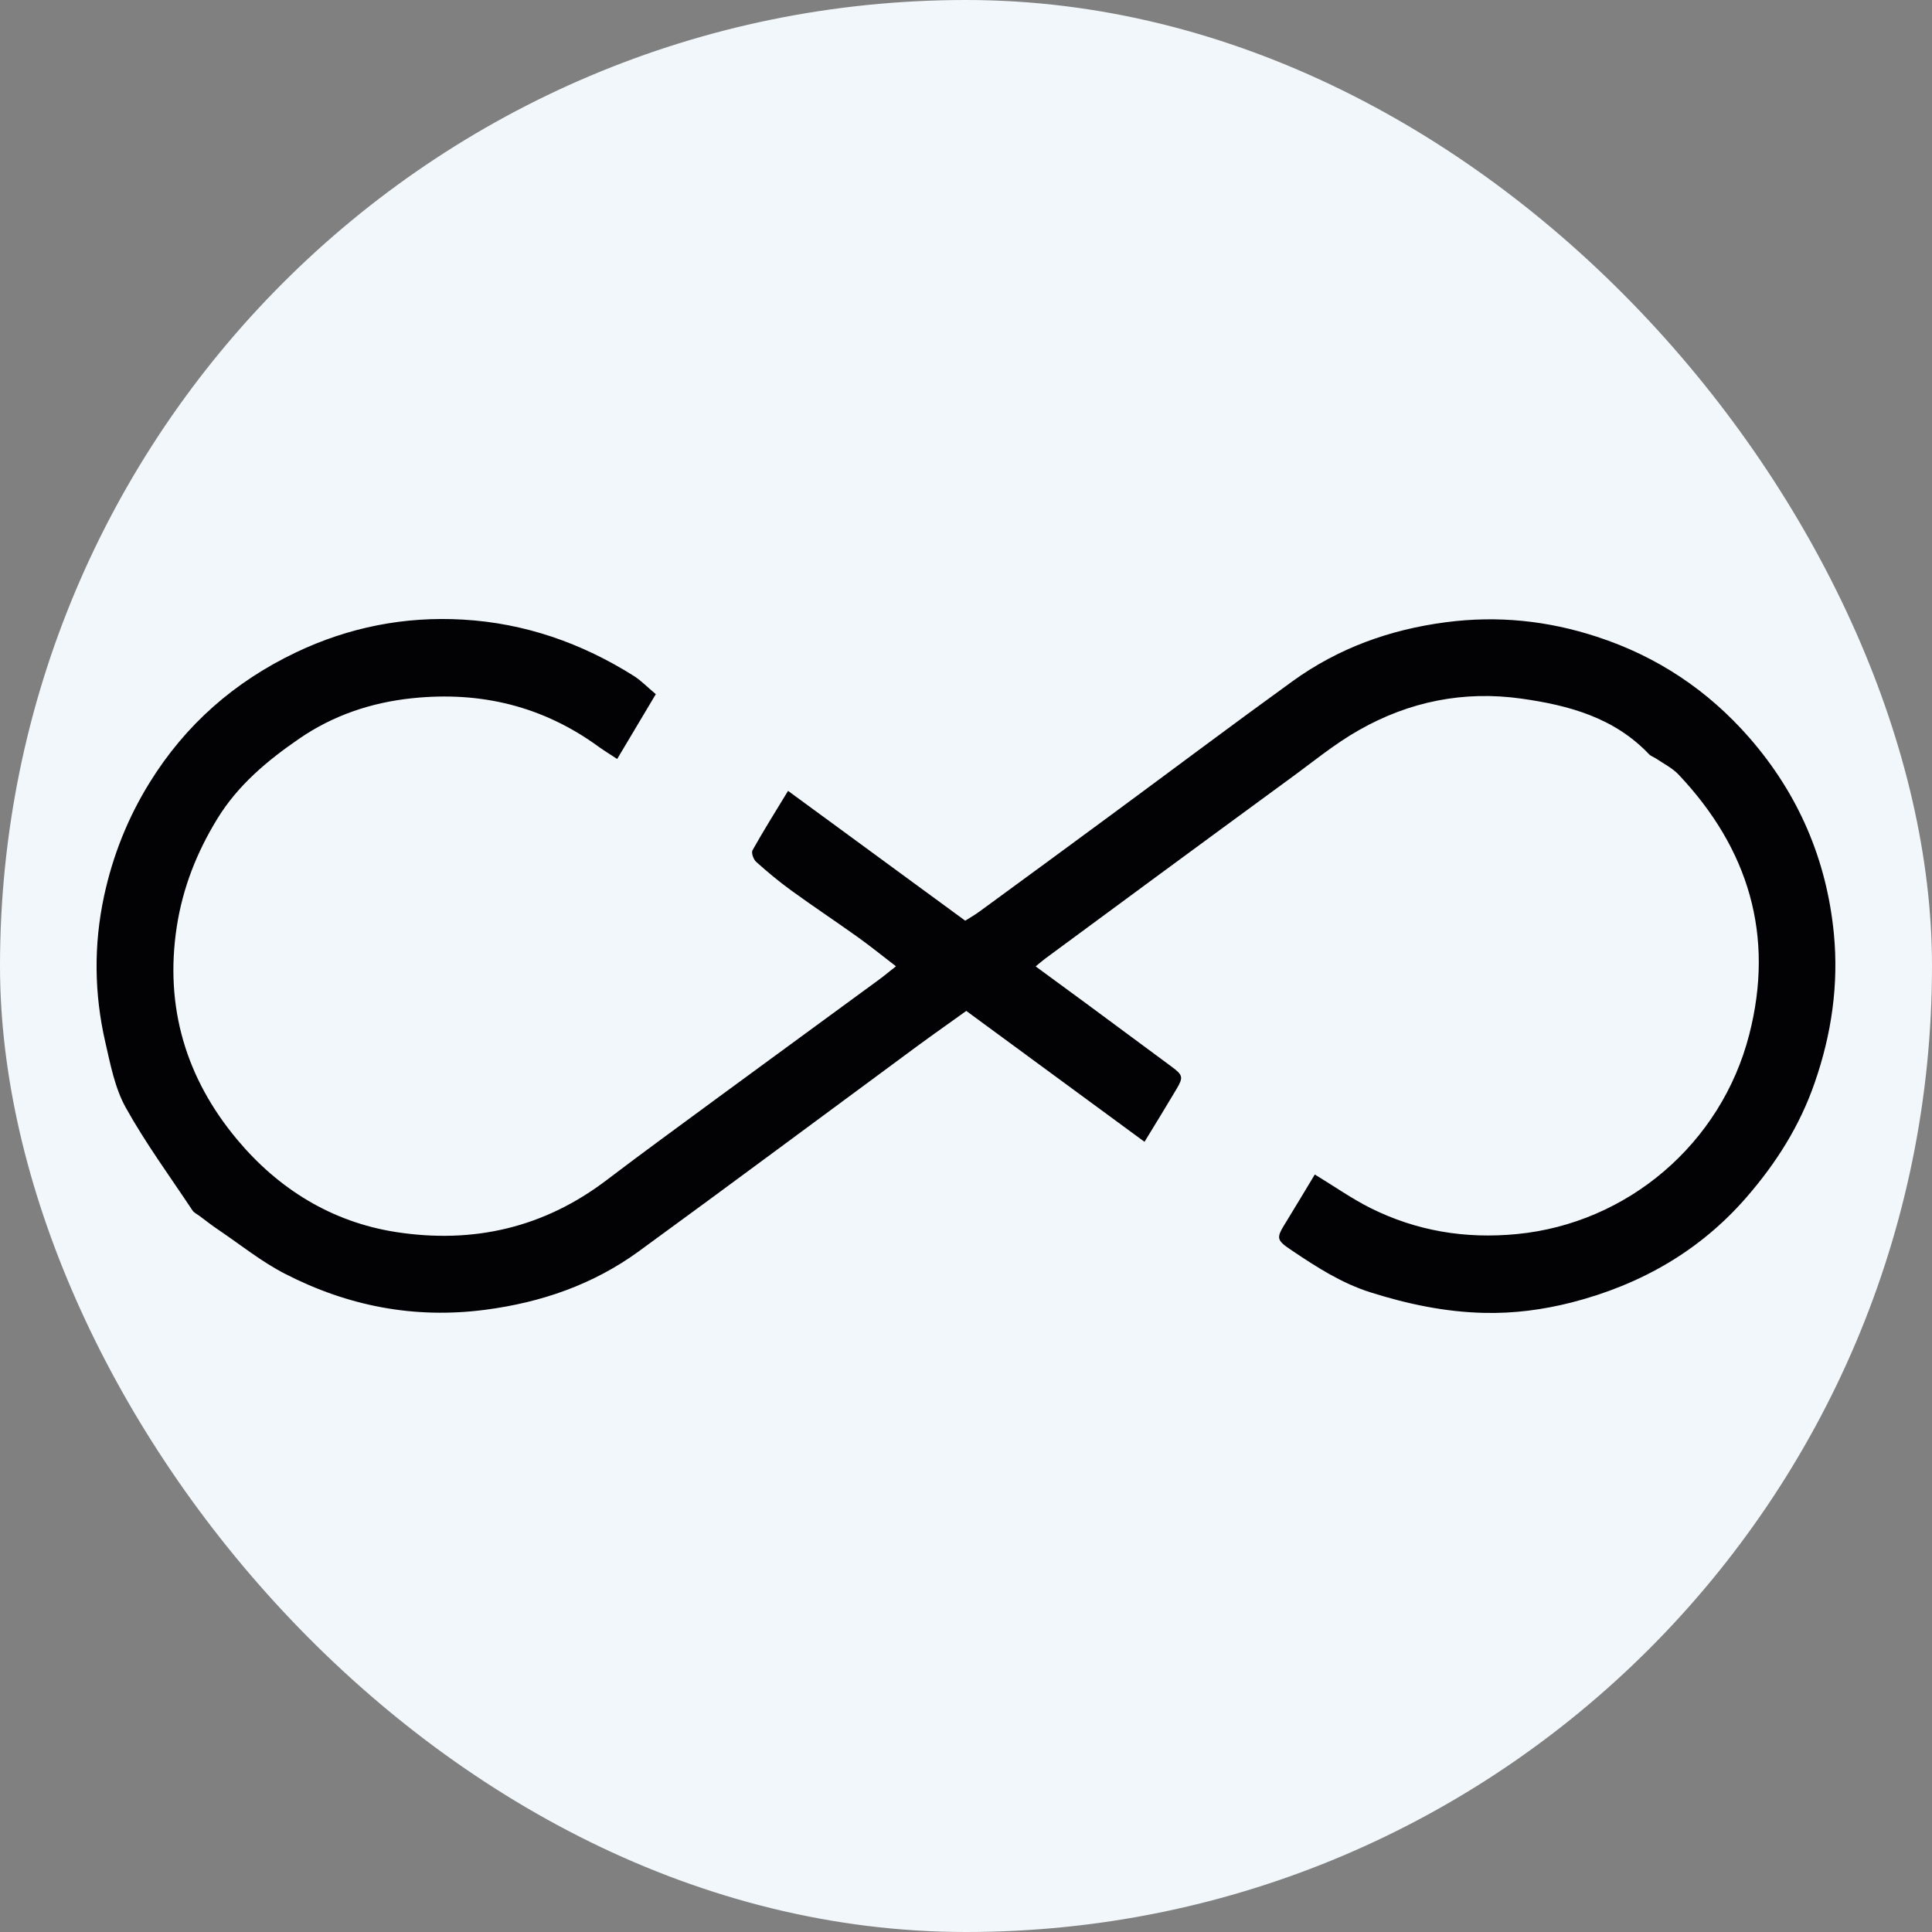 <svg width="20" height="20" viewBox="0 0 20 20" fill="none" xmlns="http://www.w3.org/2000/svg">
<rect x="0" y="0" width="20" height="20" fill="#808080" stroke="none"/>
<rect width="20" height="20" rx="10" fill="#F1F7FA"/>
<g clip-path="url(#clip0_1784_40535)">
<path d="M13.612 12.159C13.819 12.285 13.995 12.409 14.186 12.505C14.663 12.743 15.168 12.827 15.703 12.775C16.847 12.664 17.818 11.841 18.108 10.71C18.372 9.684 18.101 8.785 17.377 8.019C17.313 7.951 17.224 7.907 17.146 7.854C17.121 7.837 17.089 7.828 17.07 7.807C16.711 7.429 16.241 7.301 15.749 7.232C15.153 7.148 14.589 7.262 14.07 7.557C13.816 7.7 13.588 7.89 13.351 8.062C12.896 8.394 12.444 8.728 11.99 9.061C11.601 9.348 11.211 9.635 10.822 9.922C10.793 9.943 10.768 9.966 10.721 10.004C10.904 10.138 11.076 10.264 11.247 10.39C11.541 10.607 11.835 10.824 12.127 11.041C12.247 11.13 12.252 11.151 12.178 11.276C12.075 11.45 11.969 11.621 11.848 11.82C11.225 11.363 10.62 10.918 10.003 10.465C9.825 10.593 9.649 10.716 9.477 10.843C8.523 11.546 7.573 12.254 6.615 12.952C6.142 13.297 5.605 13.483 5.022 13.559C4.288 13.655 3.6 13.52 2.952 13.187C2.709 13.063 2.492 12.887 2.264 12.733C2.195 12.687 2.129 12.635 2.062 12.585C2.038 12.568 2.009 12.554 1.993 12.531C1.759 12.178 1.507 11.835 1.302 11.466C1.189 11.263 1.143 11.019 1.09 10.788C0.975 10.287 0.969 9.782 1.077 9.277C1.167 8.859 1.322 8.468 1.548 8.103C1.92 7.501 2.429 7.056 3.065 6.753C3.611 6.493 4.189 6.379 4.792 6.414C5.434 6.451 6.022 6.657 6.564 6.999C6.639 7.047 6.701 7.113 6.789 7.186C6.659 7.404 6.53 7.622 6.389 7.857C6.317 7.809 6.258 7.774 6.201 7.733C5.623 7.31 4.977 7.154 4.268 7.228C3.843 7.272 3.447 7.406 3.097 7.647C2.768 7.873 2.462 8.128 2.249 8.477C2.037 8.823 1.892 9.19 1.83 9.593C1.702 10.426 1.927 11.167 2.457 11.799C2.88 12.305 3.431 12.65 4.099 12.754C4.899 12.878 5.633 12.71 6.284 12.213C6.665 11.923 7.053 11.642 7.438 11.358C7.992 10.951 8.547 10.546 9.101 10.14C9.154 10.101 9.204 10.059 9.275 10.003C9.137 9.897 9.01 9.794 8.877 9.699C8.649 9.536 8.415 9.381 8.188 9.216C8.063 9.125 7.944 9.026 7.828 8.922C7.8 8.897 7.775 8.828 7.79 8.802C7.903 8.6 8.026 8.404 8.158 8.187C8.781 8.643 9.383 9.084 9.992 9.531C10.046 9.497 10.097 9.468 10.144 9.433C10.593 9.105 11.041 8.776 11.489 8.446C12.119 7.982 12.744 7.512 13.379 7.053C13.853 6.71 14.386 6.517 14.97 6.441C15.505 6.371 16.022 6.425 16.529 6.591C17.153 6.794 17.68 7.145 18.111 7.639C18.618 8.221 18.909 8.9 18.984 9.663C19.035 10.191 18.961 10.706 18.784 11.213C18.63 11.657 18.387 12.039 18.085 12.388C17.602 12.947 16.987 13.298 16.273 13.482C15.975 13.558 15.674 13.598 15.366 13.591C14.962 13.582 14.572 13.5 14.186 13.378C13.89 13.284 13.636 13.121 13.384 12.952C13.204 12.832 13.208 12.82 13.319 12.641C13.416 12.484 13.51 12.325 13.611 12.158L13.612 12.159Z" fill="#020205"/>
</g>
<defs>
<clipPath id="clip0_1784_40535">
<rect width="18" height="7.184" fill="white" transform="translate(1 6.408)"/>
</clipPath>
</defs>
</svg>
